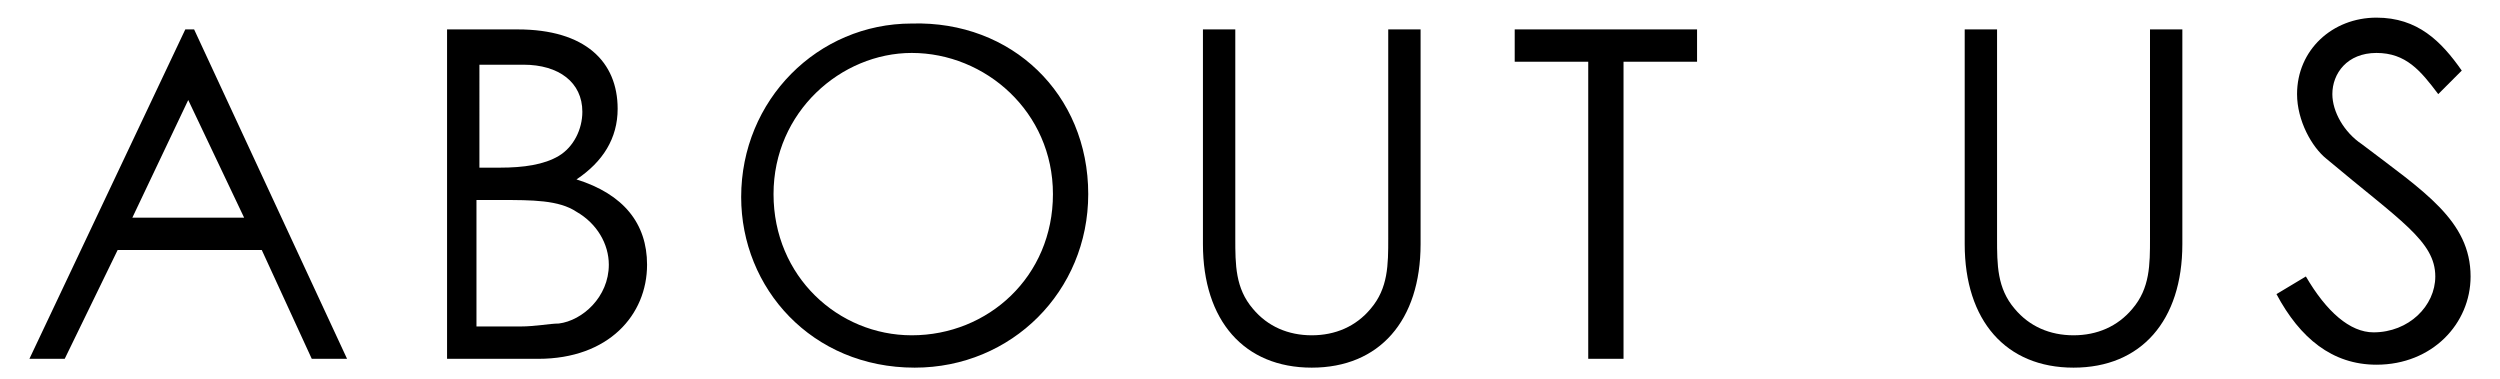 <?xml version="1.0" encoding="utf-8"?>
<!-- Generator: Adobe Illustrator 28.2.0, SVG Export Plug-In . SVG Version: 6.00 Build 0)  -->
<svg version="1.1" id="レイヤー_1" xmlns="http://www.w3.org/2000/svg" xmlns:xlink="http://www.w3.org/1999/xlink" x="0px"
	 y="0px" viewBox="0 0 85 12.9" style="enable-background:new 0 0 85 12.9;" xml:space="preserve">
<g>
	<path d="M6.6,1l5.2,11.2h-1.2L8.9,8.5H4l-1.8,3.7H1L6.3,1H6.6z M6.4,3.4L4.5,7.4h3.8L6.4,3.4z"/>
	<path d="M15.2,12.2V1h2.4C19.9,1,21,2.1,21,3.7c0,1-0.5,1.8-1.4,2.4c1.6,0.5,2.4,1.5,2.4,2.9c0,1.7-1.3,3.2-3.7,3.2H15.2z
		 M16.3,5.7H17c0.8,0,1.5-0.1,2-0.4c0.5-0.3,0.8-0.9,0.8-1.5c0-1-0.8-1.6-2-1.6h-1.5V5.7z M16.3,11.1h1.4c0.5,0,1-0.1,1.3-0.1
		c0.8-0.1,1.7-0.9,1.7-2c0-0.7-0.4-1.4-1.1-1.8C19,6.8,18.1,6.8,17,6.8h-0.8V11.1z"/>
	<path d="M37,6.6c0,3.3-2.6,5.9-5.9,5.9c-3.5,0-5.9-2.7-5.9-5.8c0-3.3,2.6-5.9,5.8-5.9C34.4,0.7,37,3.2,37,6.6z M26.3,6.6
		c0,2.8,2.2,4.8,4.7,4.8c2.6,0,4.8-2,4.8-4.8c0-2.8-2.3-4.8-4.8-4.8C28.6,1.8,26.3,3.8,26.3,6.6z"/>
	<path d="M47.2,1h1.1v7.3c0,2.6-1.4,4.2-3.7,4.2c-2.3,0-3.7-1.6-3.7-4.2V1H42v7.1c0,0.9,0,1.7,0.6,2.4c0.5,0.6,1.2,0.9,2,0.9
		c0.8,0,1.5-0.3,2-0.9c0.6-0.7,0.6-1.5,0.6-2.4V1z"/>
	<path d="M51.5,2.1V1h6.2v1.1h-2.5v10.1H54V2.1H51.5z"/>
	<path d="M73.1,1h1.1v7.3c0,2.6-1.4,4.2-3.7,4.2c-2.3,0-3.7-1.6-3.7-4.2V1h1.1v7.1c0,0.9,0,1.7,0.6,2.4c0.5,0.6,1.2,0.9,2,0.9
		c0.8,0,1.5-0.3,2-0.9c0.6-0.7,0.6-1.5,0.6-2.4V1z"/>
	<path d="M82.9,3.2c-0.6-0.8-1.1-1.4-2.1-1.4c-1,0-1.5,0.7-1.5,1.4c0,0.6,0.4,1.3,1,1.7c2.1,1.6,3.7,2.6,3.7,4.5c0,1.6-1.3,3-3.2,3
		c-1.5,0-2.6-0.9-3.4-2.4l1-0.6c0.7,1.2,1.5,1.9,2.3,1.9c1.2,0,2.1-0.9,2.1-1.9c0-1.2-1.2-1.9-3.7-4c-0.5-0.4-1-1.3-1-2.2
		c0-1.5,1.2-2.6,2.7-2.6c1.4,0,2.2,0.8,2.9,1.8L82.9,3.2z"/>
</g>
</svg>
